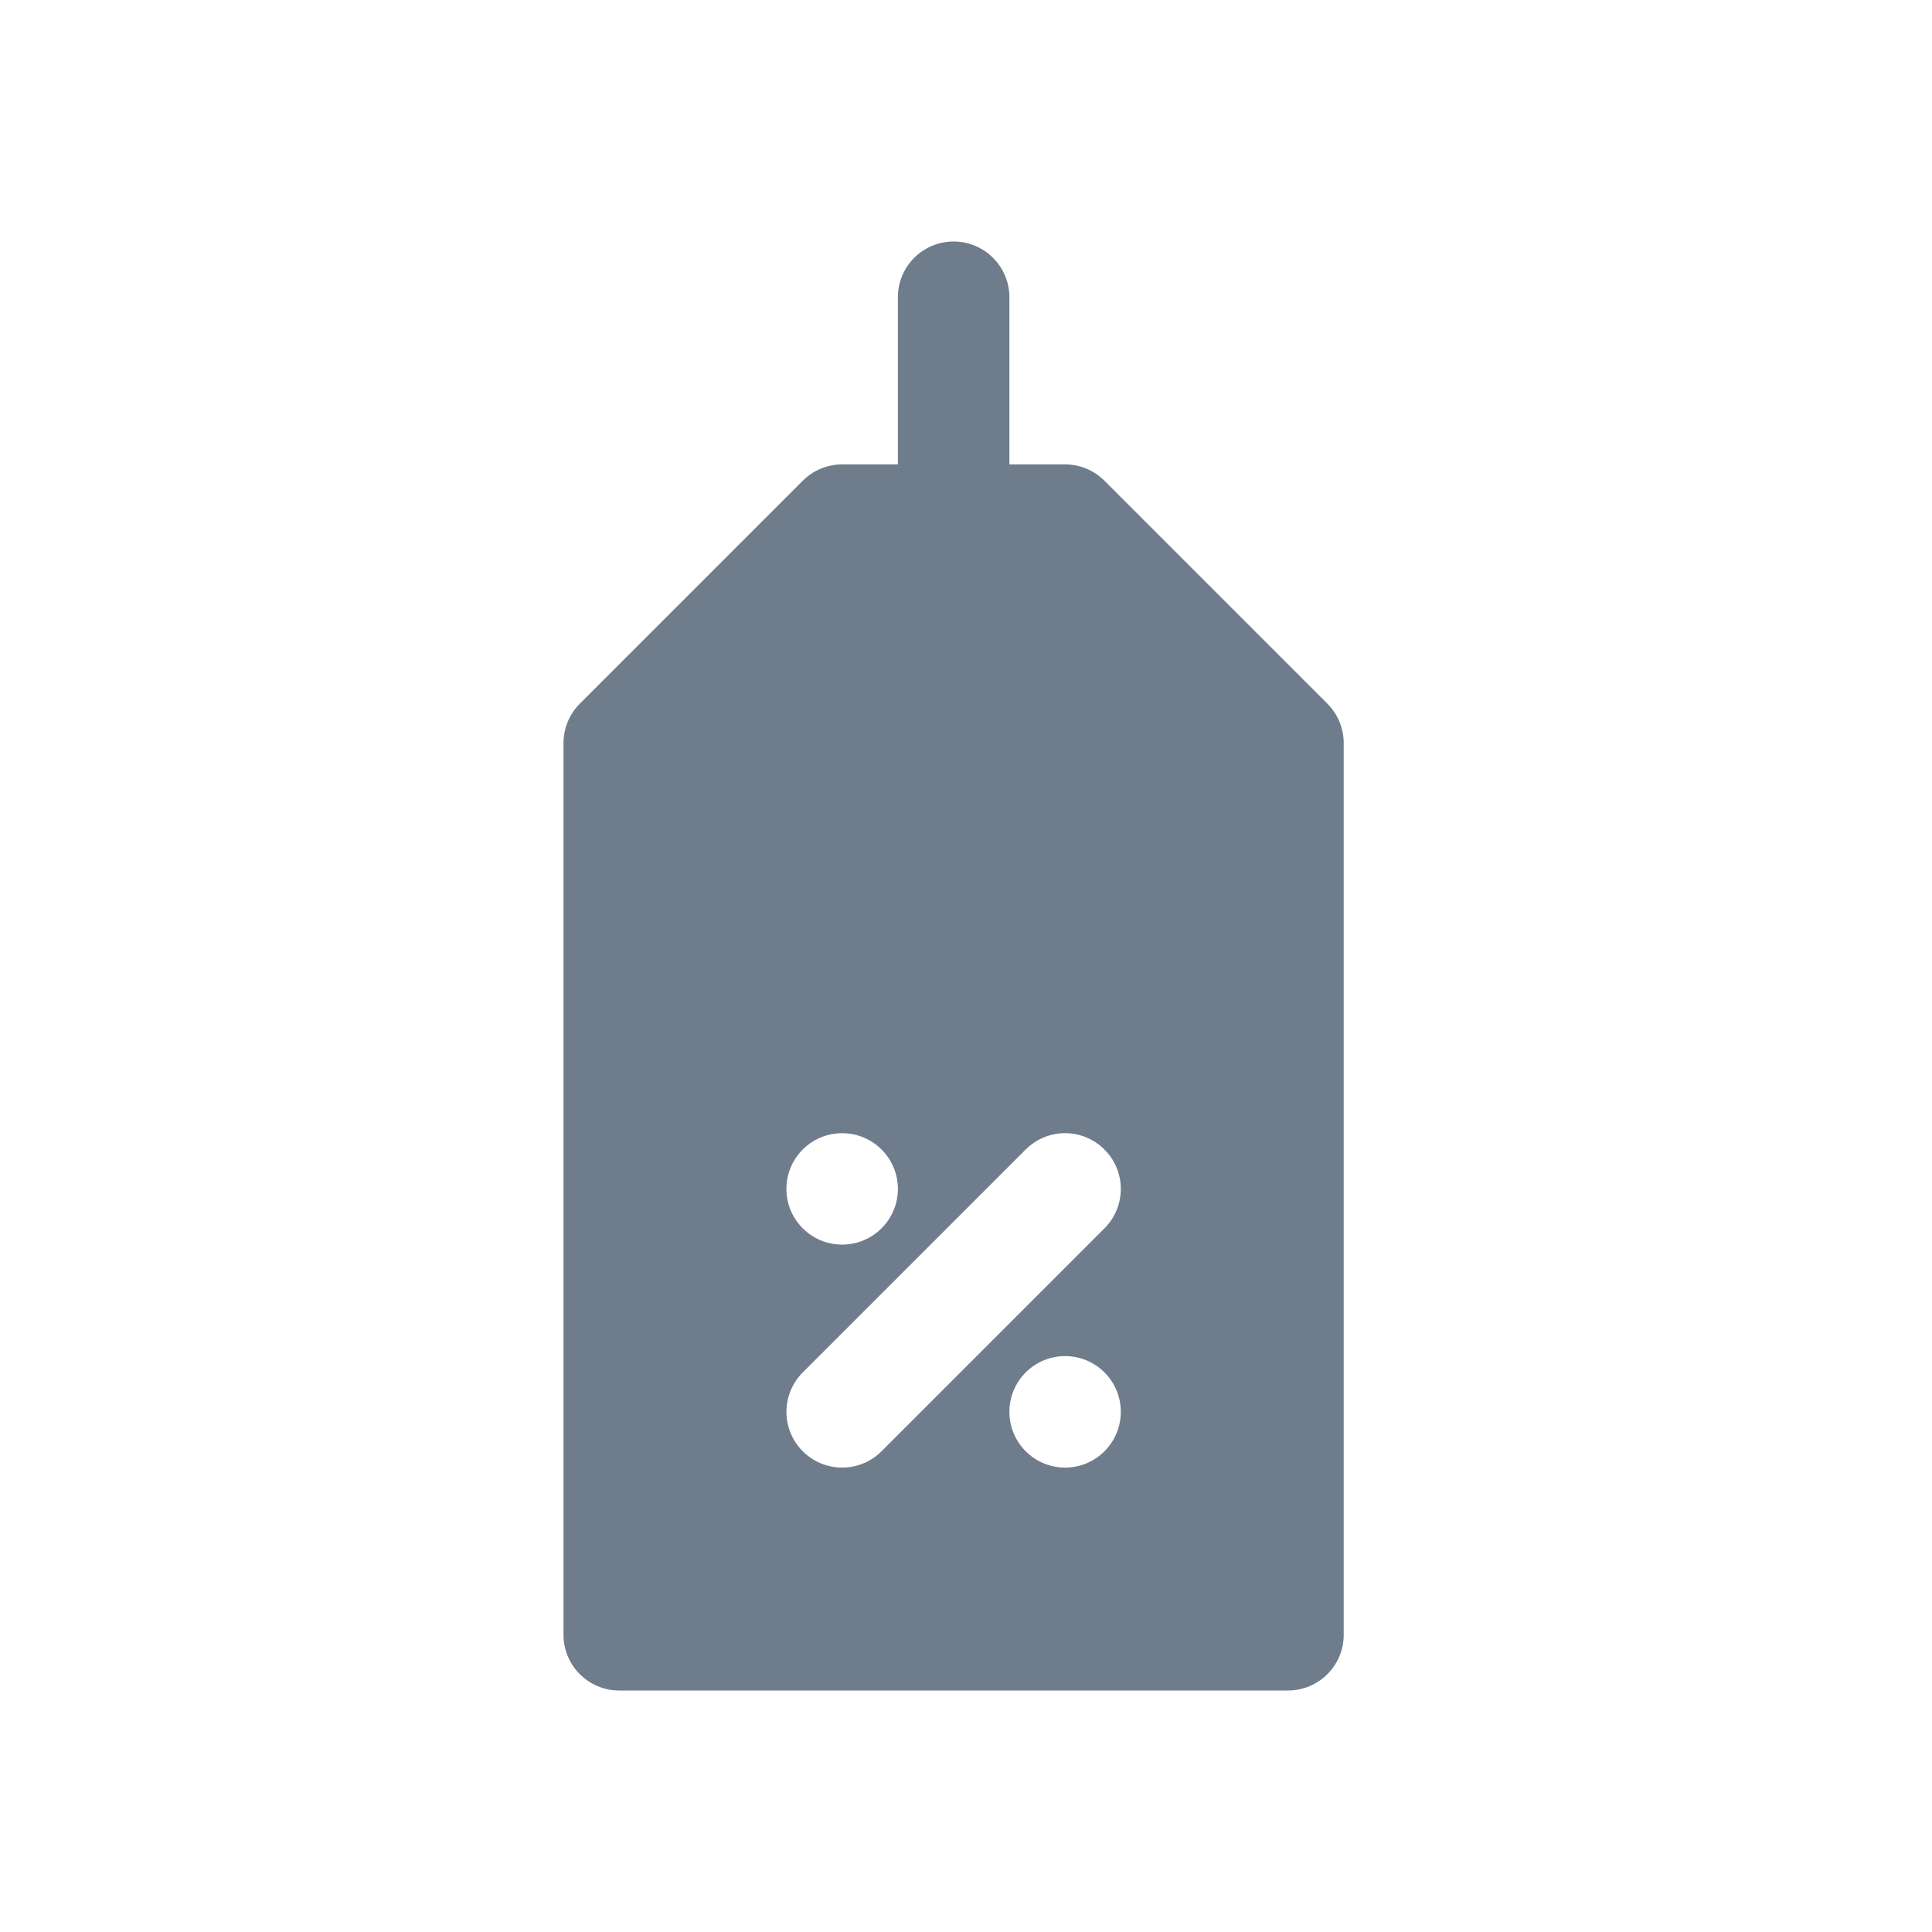 <svg xmlns="http://www.w3.org/2000/svg" fill="none" viewBox="0 0 24 24" height="24" width="24">
<path fill="#6F7C8B" d="M16.489 8.741L13.72 5.972C13.59 5.842 13.414 5.769 13.231 5.769H12.539V3.692C12.539 3.31 12.228 3 11.846 3C11.464 3 11.154 3.31 11.154 3.692V5.769H10.461C10.278 5.769 10.102 5.842 9.972 5.972L7.203 8.741C7.073 8.871 7 9.047 7 9.231V20.308C7 20.69 7.31 21 7.692 21H16C16.382 21 16.692 20.69 16.692 20.308V9.231C16.692 9.047 16.619 8.871 16.489 8.741ZM10.461 14.077C10.844 14.077 11.154 14.387 11.154 14.769C11.154 15.151 10.844 15.461 10.461 15.461C10.079 15.461 9.769 15.151 9.769 14.769C9.769 14.387 10.079 14.077 10.461 14.077ZM13.231 18.231C12.849 18.231 12.539 17.921 12.539 17.538C12.539 17.156 12.849 16.846 13.231 16.846C13.613 16.846 13.923 17.156 13.923 17.538C13.923 17.921 13.613 18.231 13.231 18.231ZM13.72 15.259L10.951 18.028C10.816 18.163 10.639 18.231 10.461 18.231C10.284 18.231 10.107 18.163 9.972 18.028C9.702 17.758 9.702 17.319 9.972 17.049L12.741 14.28C13.012 14.009 13.45 14.009 13.72 14.28C13.991 14.55 13.991 14.988 13.72 15.259Z"></path>
</svg>
